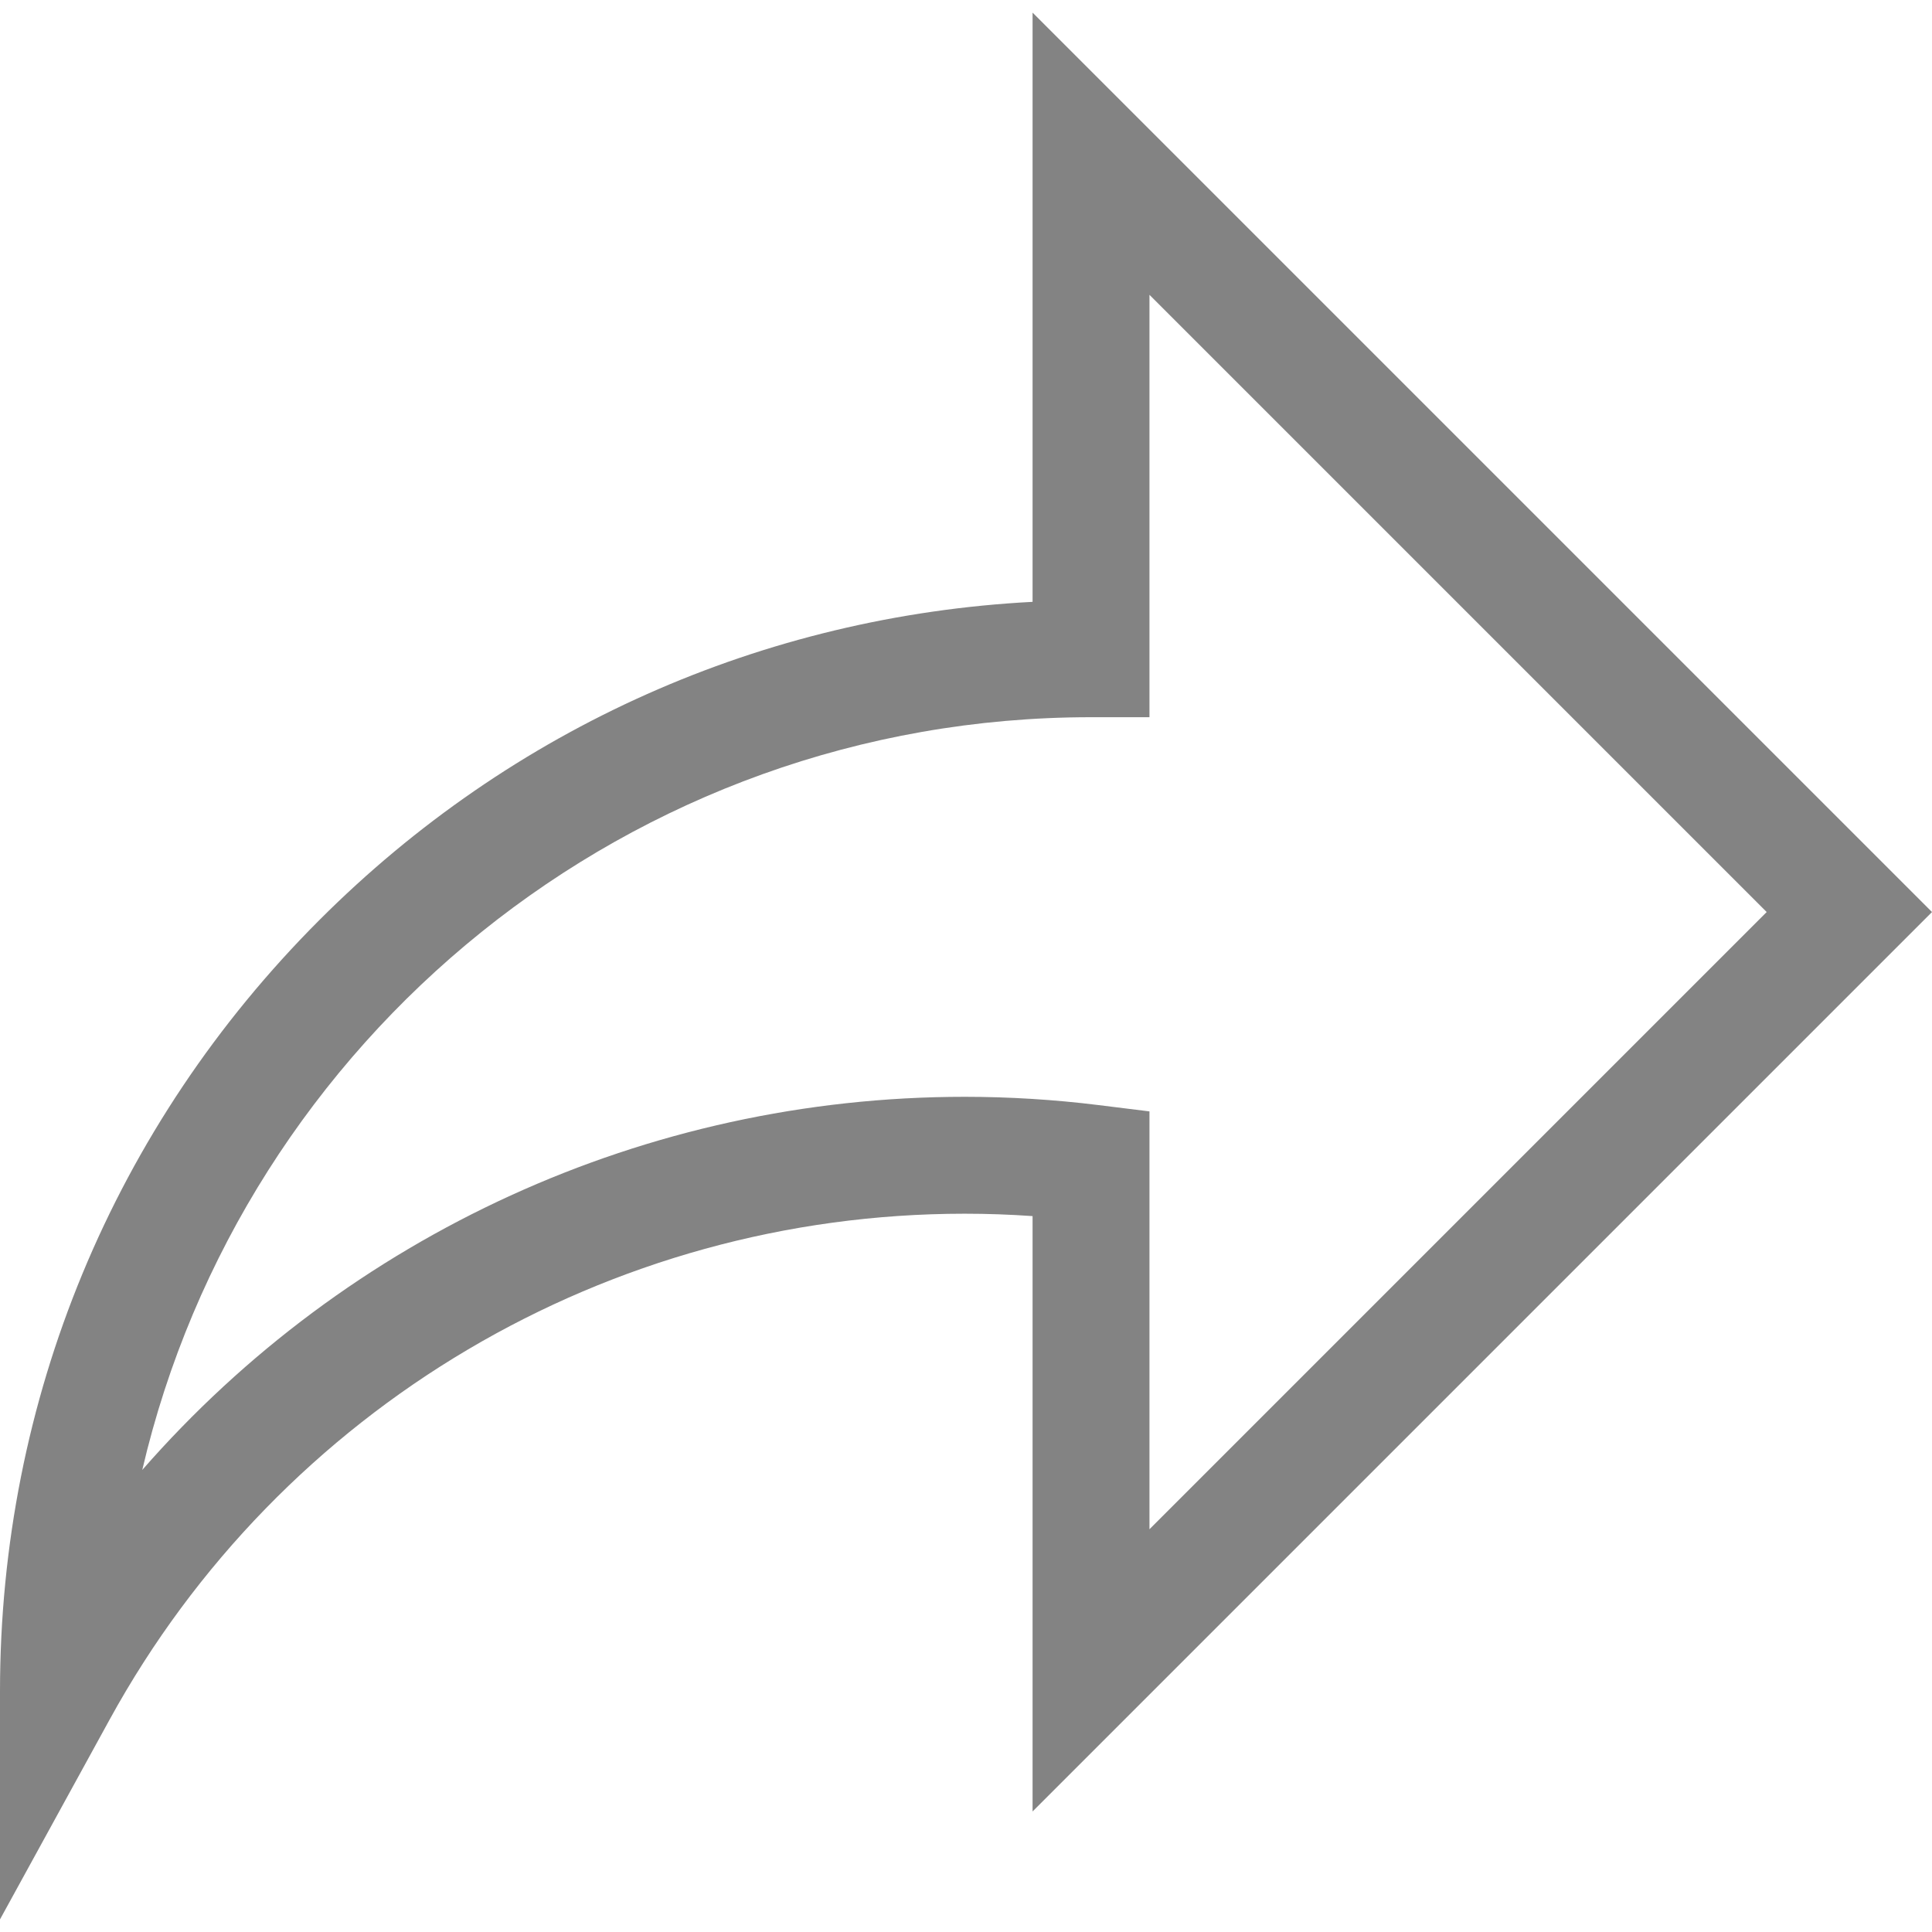 <?xml version="1.0" encoding="iso-8859-1"?>

<svg fill="#838383" height="800px" width="800px" version="1.1" id="Layer_1" xmlns="http://www.w3.org/2000/svg" xmlns:xlink="http://www.w3.org/1999/xlink"
	 viewBox="0 0 512 512" xml:space="preserve">
<g>
	<g>
		<path d="M512,241.7L273.643,3.343v156.152c-71.41,3.744-138.015,33.337-188.958,84.28C30.075,298.384,0,370.991,0,448.222v60.436
			l29.069-52.985c45.354-82.671,132.173-134.027,226.573-134.027c5.986,0,12.004,0.212,18.001,0.632v157.779L512,241.7z
			 M255.642,290.666c-84.543,0-163.661,36.792-217.939,98.885c26.634-114.177,129.256-199.483,251.429-199.483h15.489V78.131
			l163.568,163.568L304.621,405.267V294.531l-13.585-1.683C279.347,291.401,267.439,290.666,255.642,290.666z"/>
	</g>
</g>
</svg>